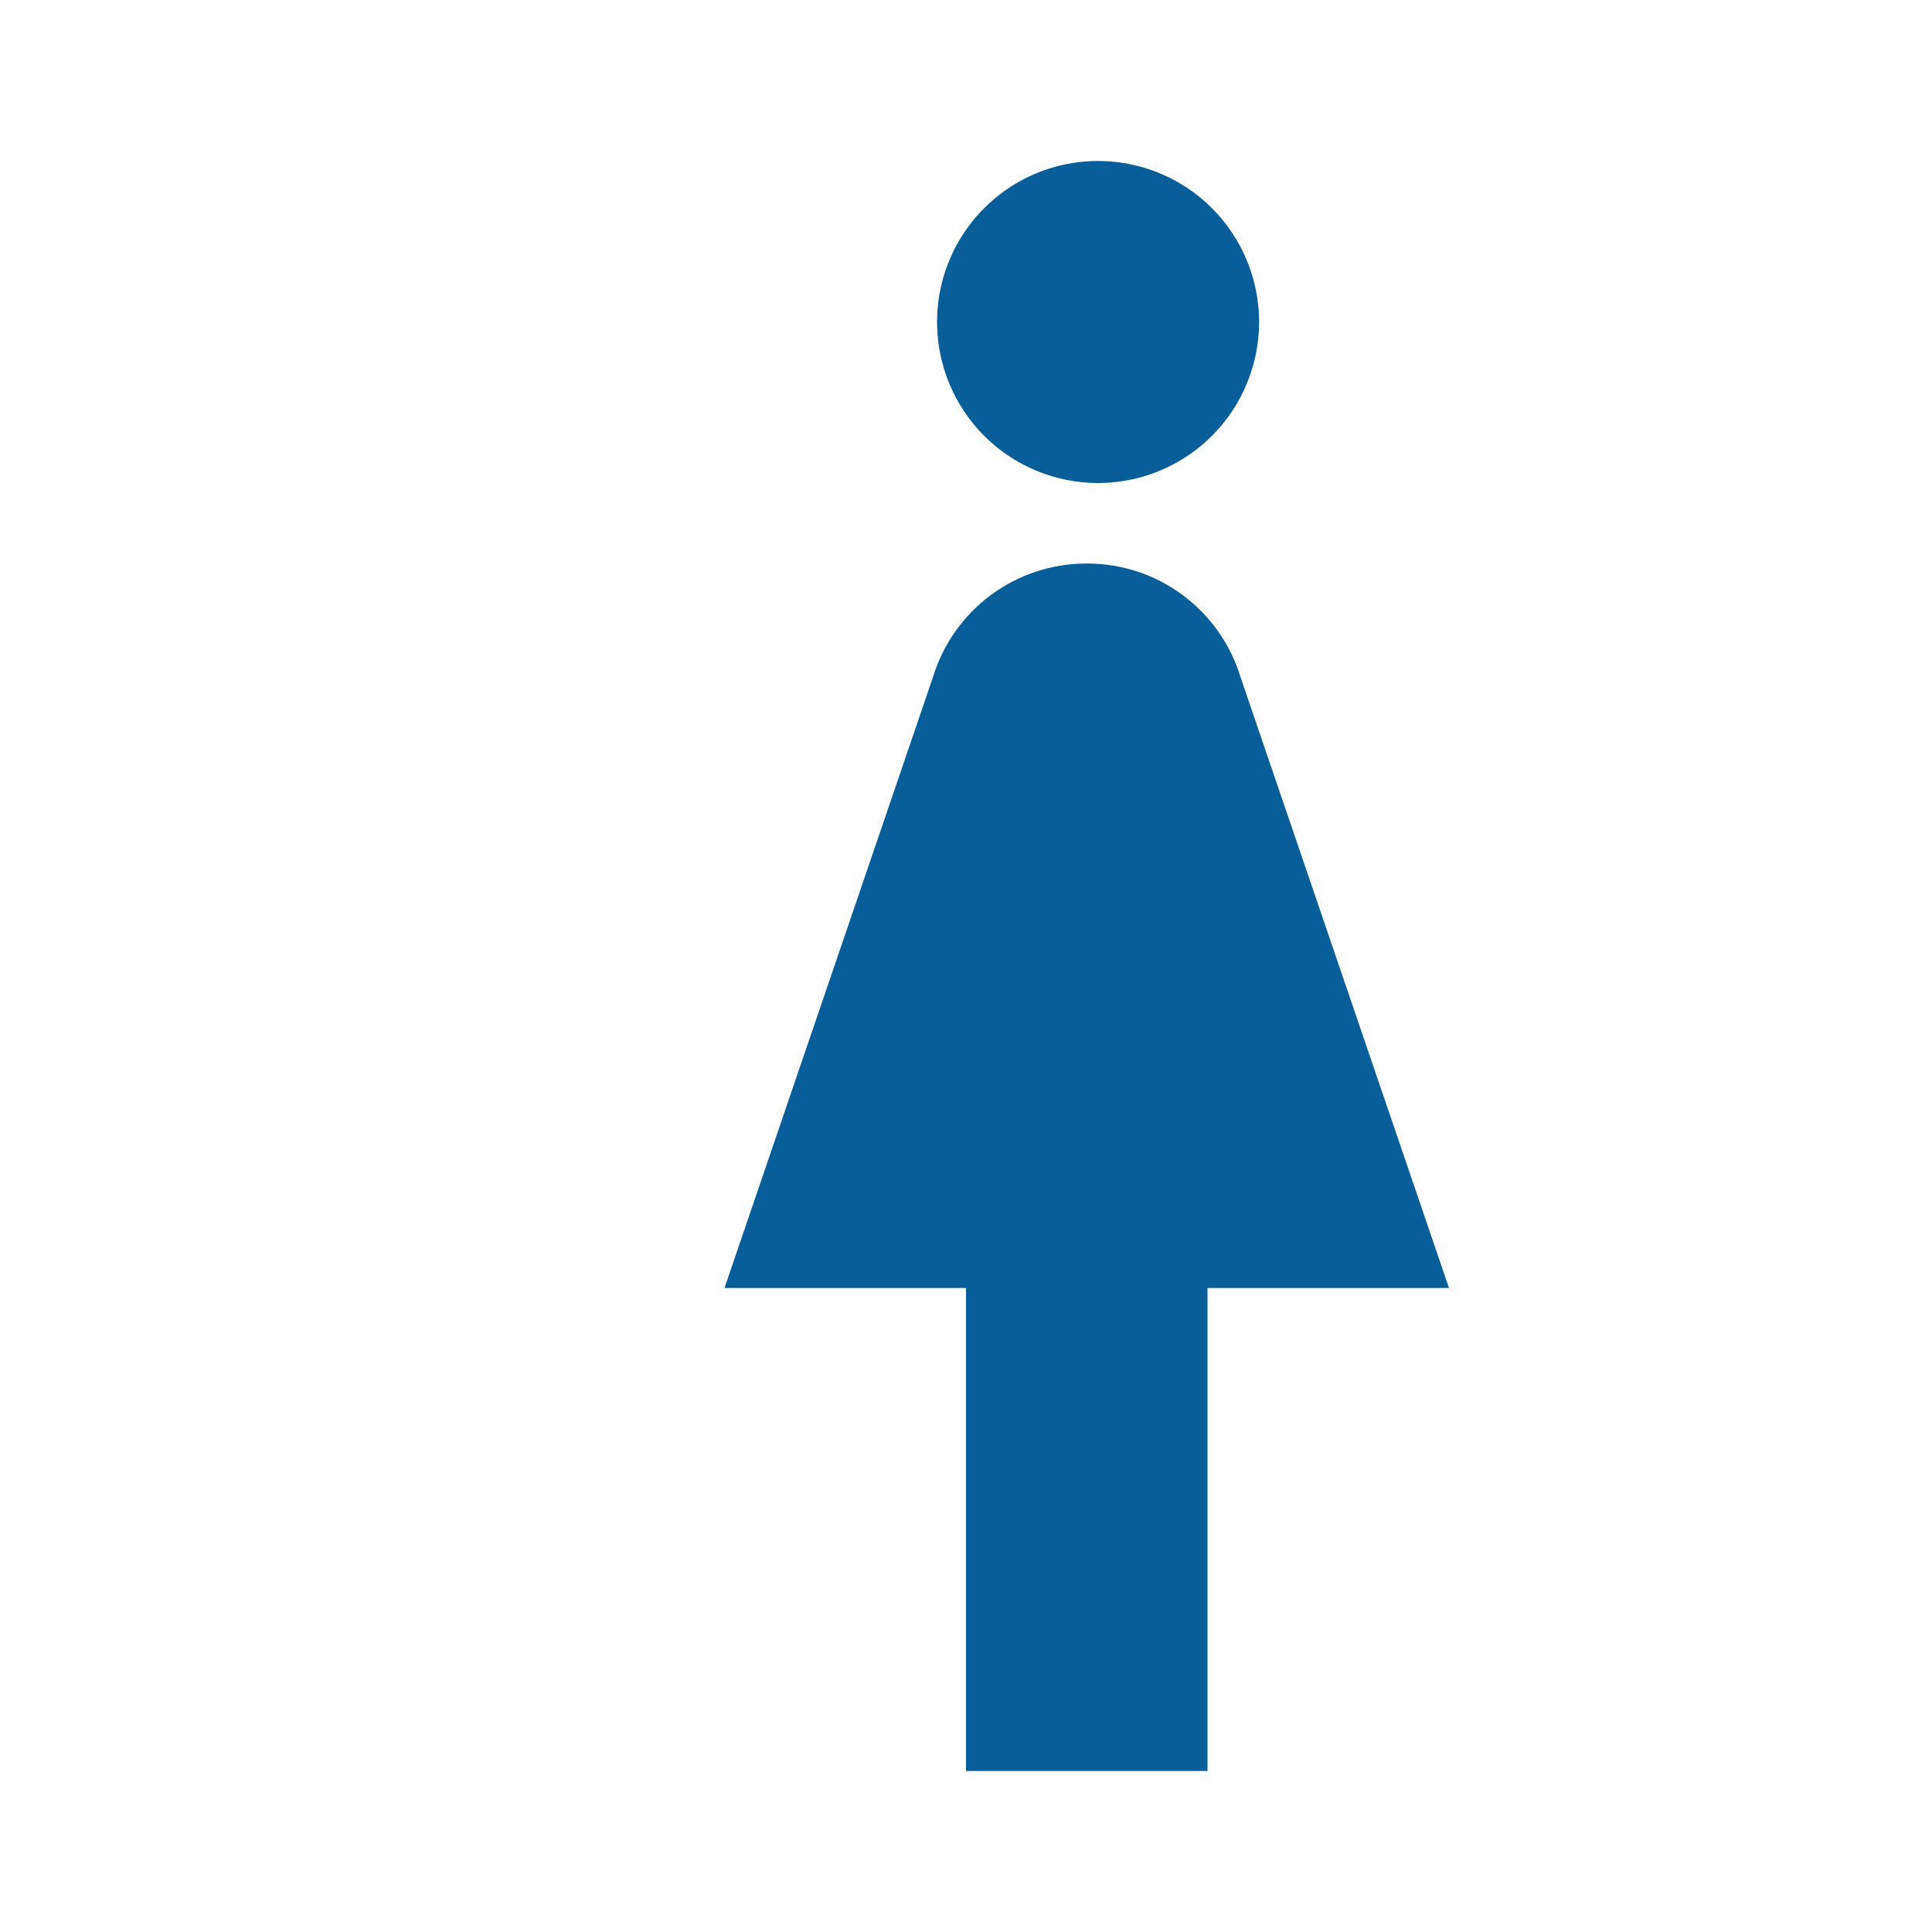 <svg class="svg-icon" style="width: 1em; height: 1em;vertical-align: middle;fill: currentColor;overflow: hidden;" viewBox="0 0 1024 1024" version="1.1" xmlns="http://www.w3.org/2000/svg">
  <g transform="translate(512,512) scale(1,1) translate(-512,-512)">
    <!-- Move the head to the right and adjust for centering -->
    <g transform="translate(70, 0)">
      <path d="M512 85.333a85.333 85.333 0 0 1 85.333 85.333 85.333 85.333 0 0 1-85.333 85.333 85.333 85.333 0 0 1-85.333-85.333 85.333 85.333 0 0 1 85.333-85.333" fill="#075e99" />
    </g>
    <!-- Adjust the body, matching left shoulder to right -->
    <path d="M512 938.667v-256h-128l110.507-323.84C505.173 323.84 537.6 298.667 576 298.667c38.4 0 70.827 25.173 81.493 60.16L768 682.667h-128v256h-128z" fill="#075e99" />
  </g>
</svg>